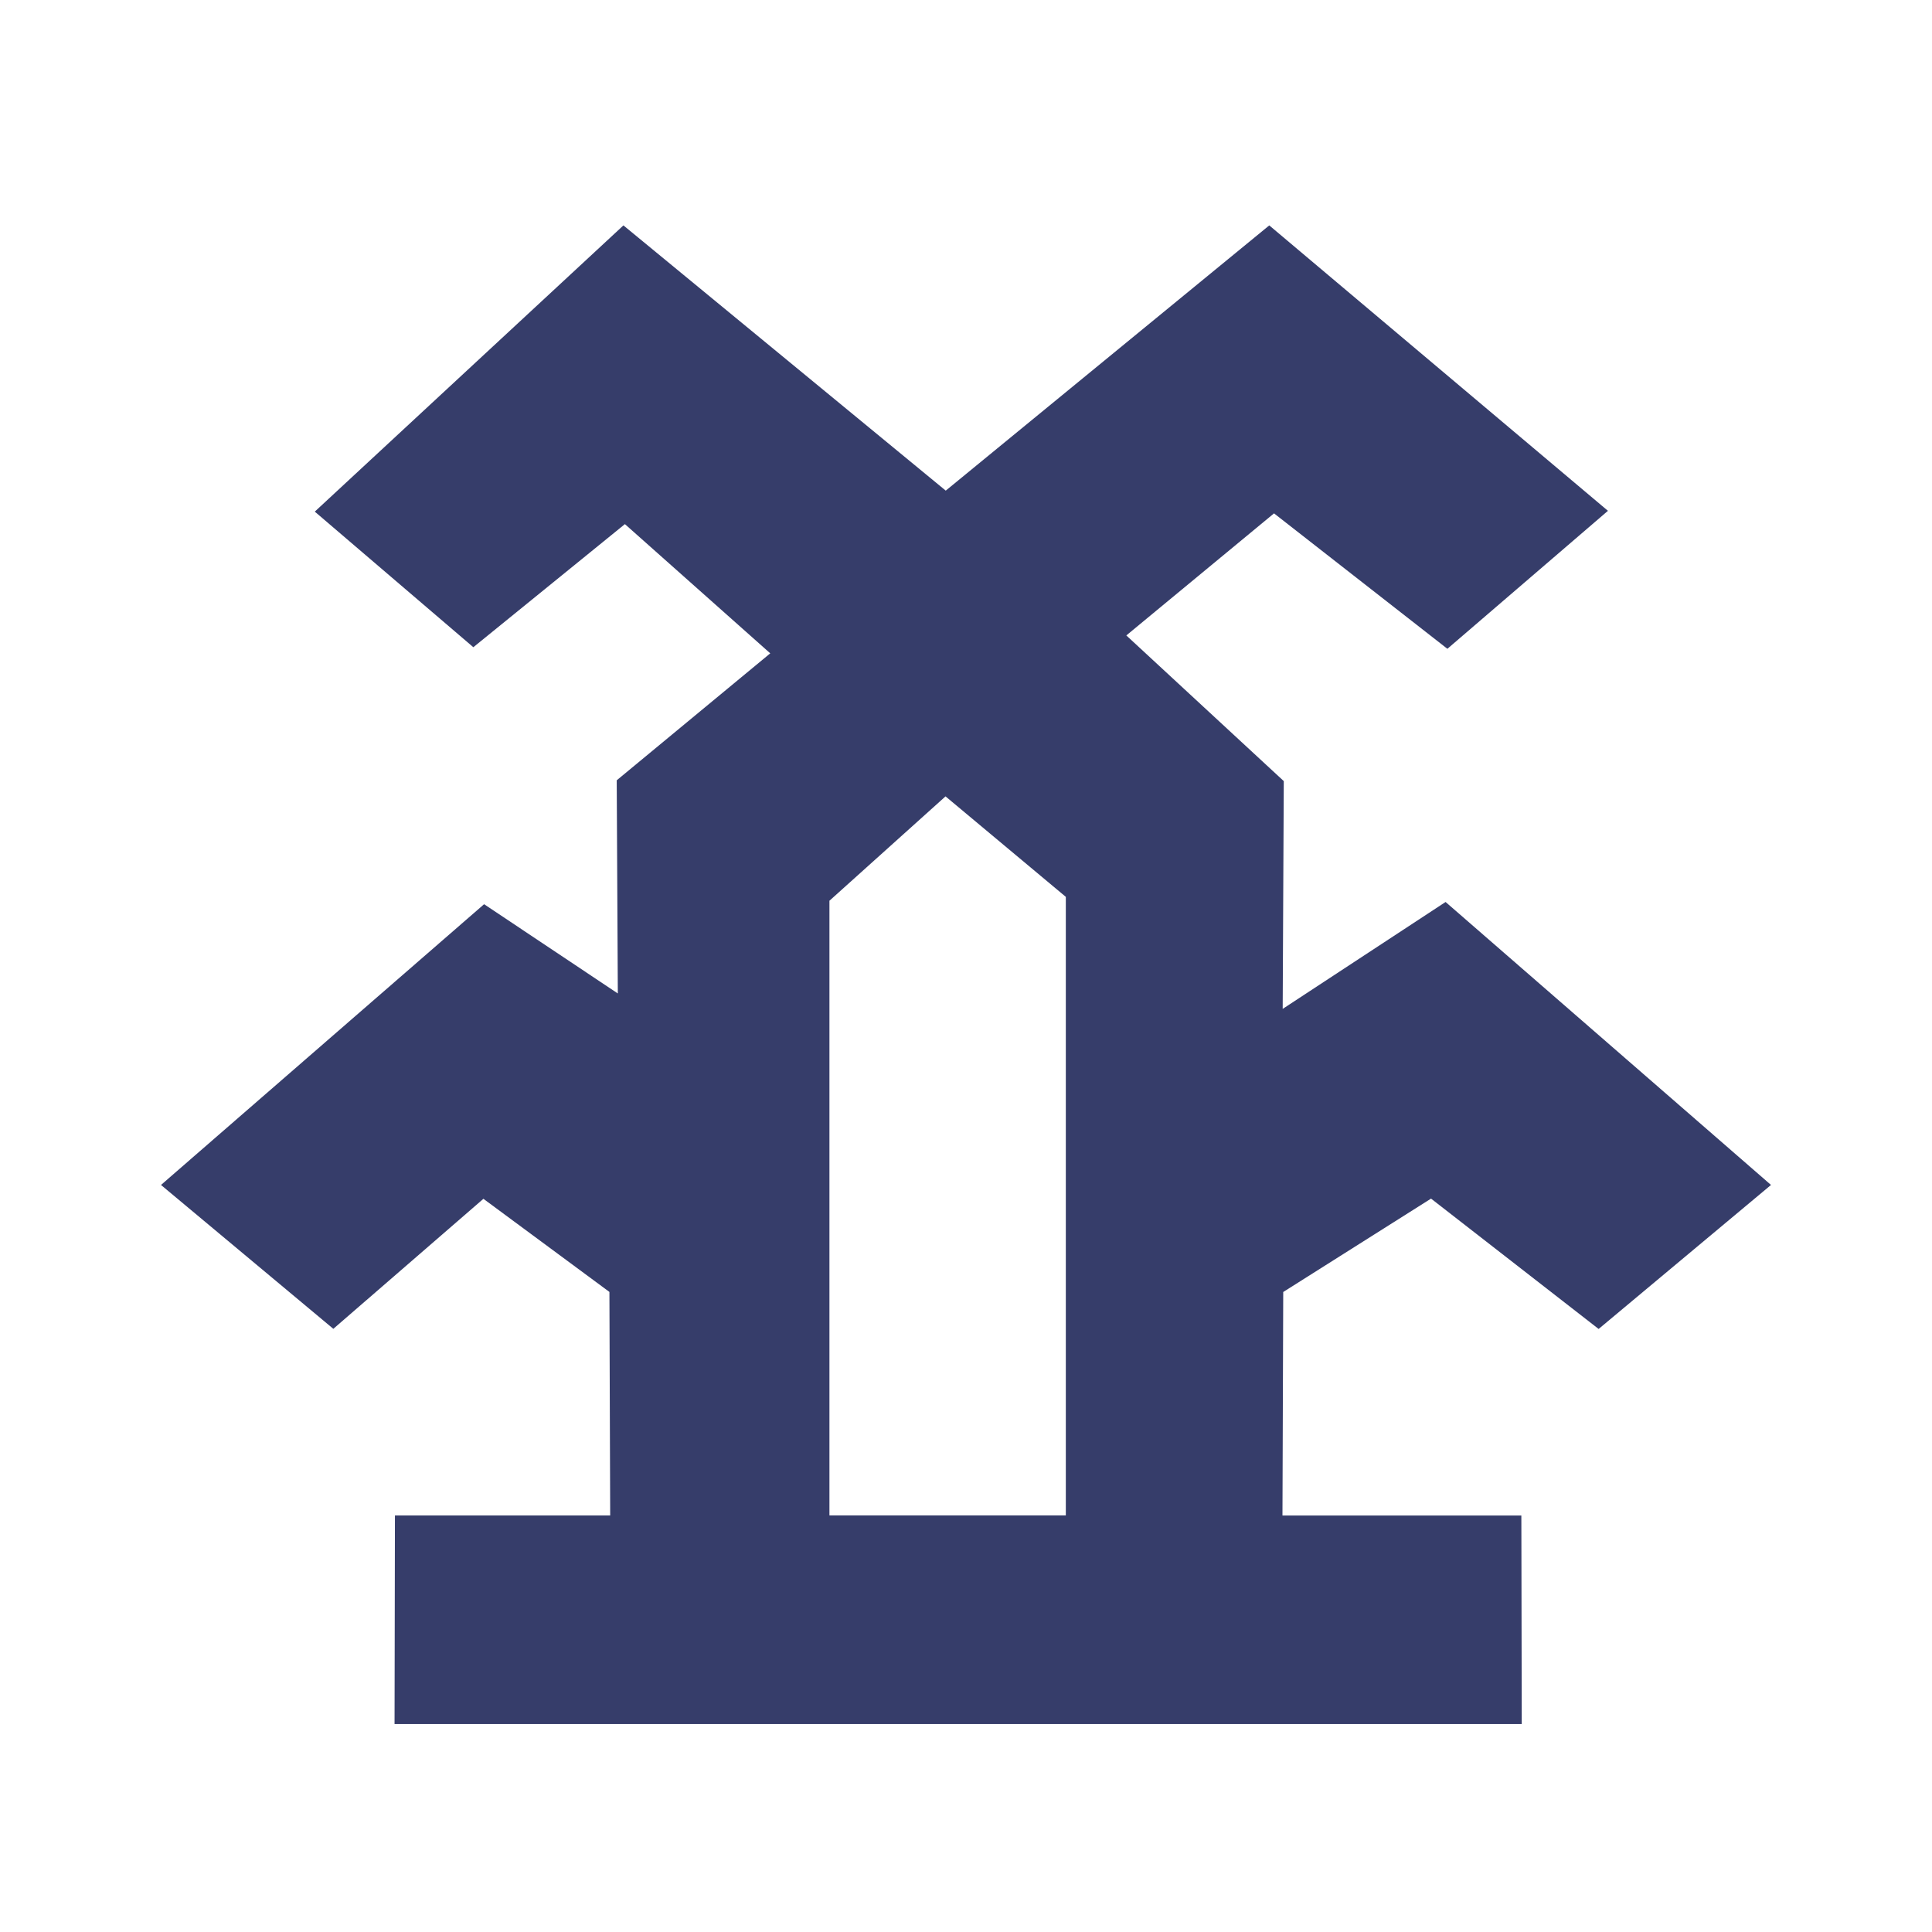<svg xmlns="http://www.w3.org/2000/svg" width="60" height="60" viewBox="0 0 60 60"><g transform="translate(-258 -3925)"><rect width="60" height="60" transform="translate(258 3925)" fill="none"/><path d="M42.259,46.544l-.012-6.478H34.828l.024-6.942,4.59-2.9,5.205,4.048L50,29.8,39.894,21.012l-5.059,3.32.034-7.074-4.89-4.524,4.587-3.791,5.384,4.206,4.986-4.285L34.418,0,24.371,8.237,14.361,0,4.776,8.889,9.7,13.1l4.707-3.823,4.514,4.013-4.768,3.943.034,6.62-4.153-2.772L0,29.8l5.352,4.468,4.661-4.038,3.913,2.892.024,6.942H7.265l-.012,6.478H42.259Zm-21.5-6.481V20.973l3.605-3.241L28.1,20.853v19.21Z" transform="translate(263 3932)" fill="#363d6a"/></g></svg>